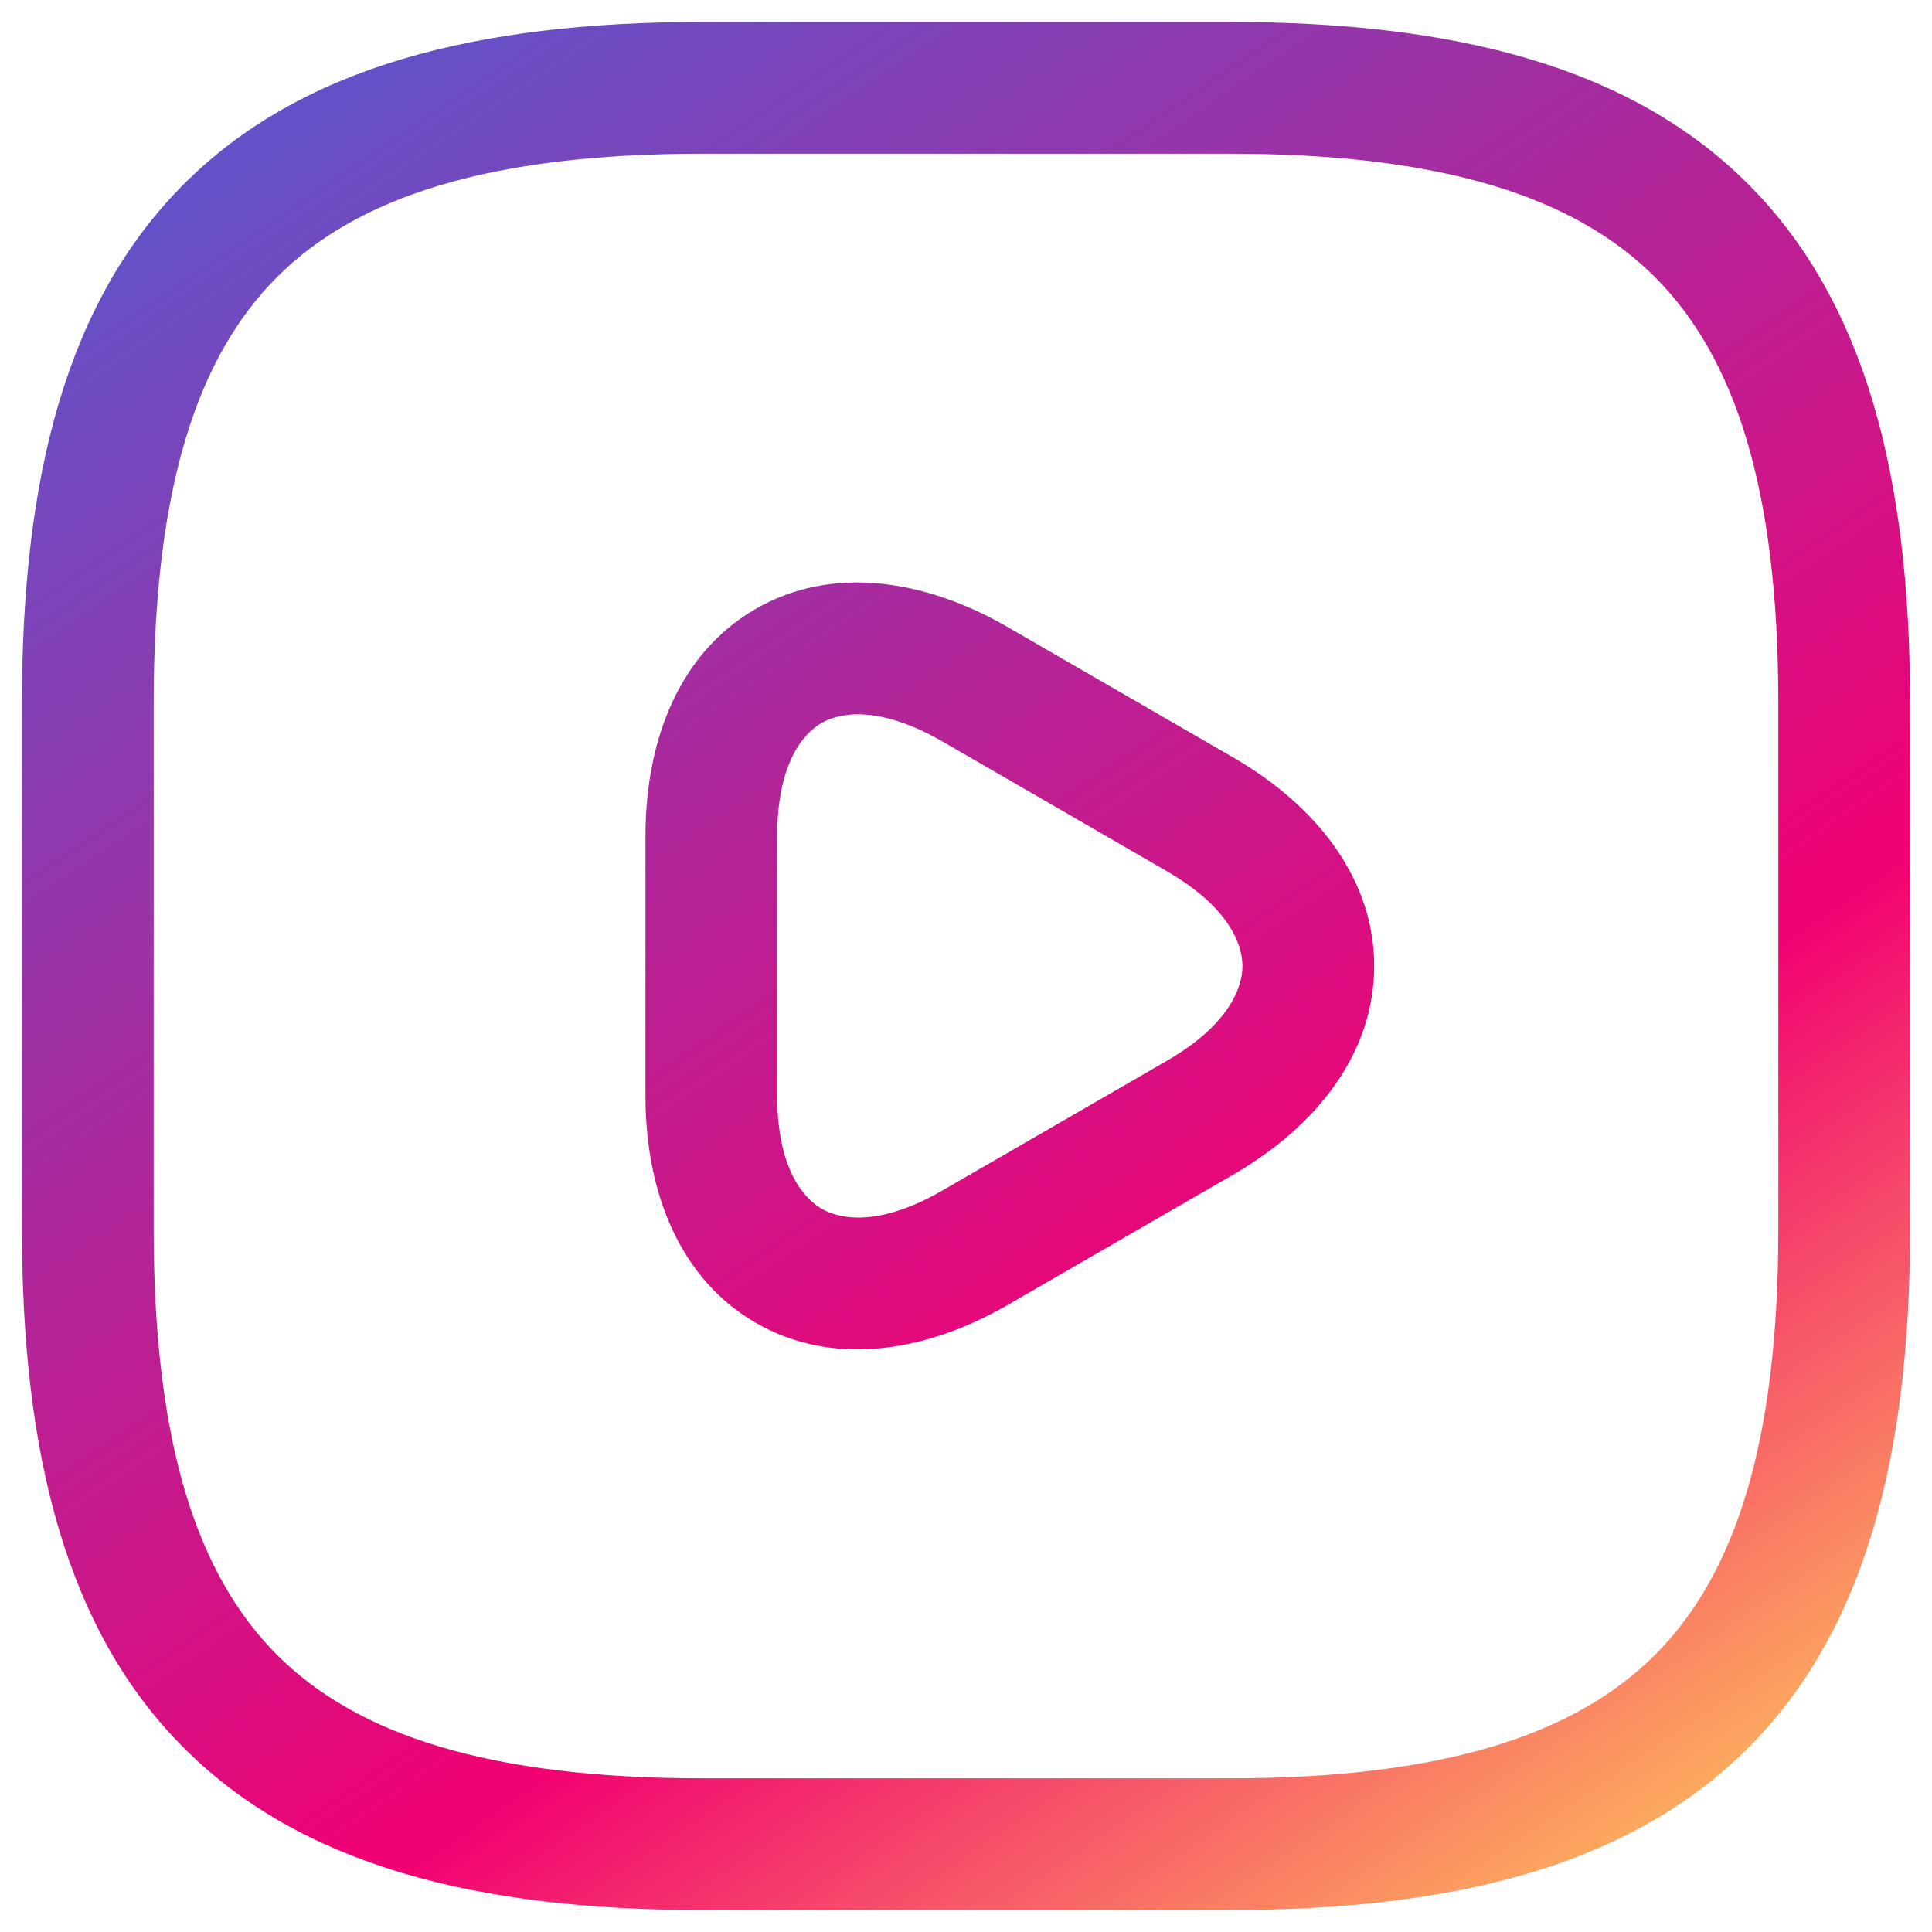 <svg width="22" height="22" viewBox="0 0 22 22" fill="none" xmlns="http://www.w3.org/2000/svg">
<path fill-rule="evenodd" clip-rule="evenodd" d="M2.095 2.095C3.429 0.76 5.426 0.25 8 0.25H14C16.574 0.25 18.571 0.76 19.905 2.095C21.24 3.429 21.75 5.426 21.75 8V14C21.75 16.574 21.24 18.571 19.905 19.905C18.571 21.24 16.574 21.75 14 21.75H8C5.426 21.75 3.429 21.24 2.095 19.905C0.76 18.571 0.25 16.574 0.25 14V8C0.25 5.426 0.76 3.429 2.095 2.095ZM3.155 3.155C2.24 4.071 1.75 5.574 1.75 8V14C1.75 16.426 2.24 17.929 3.155 18.845C4.071 19.76 5.574 20.25 8 20.25H14C16.426 20.25 17.929 19.76 18.845 18.845C19.76 17.929 20.25 16.426 20.25 14V8C20.25 5.574 19.76 4.071 18.845 3.155C17.929 2.24 16.426 1.75 14 1.75H8C5.574 1.75 4.071 2.24 3.155 3.155Z" fill="url(#paint0_linear_2141_317)"/>
<path fill-rule="evenodd" clip-rule="evenodd" d="M9.355 8.233C9.125 8.365 8.85 8.725 8.85 9.52V12.48C8.85 13.268 9.124 13.63 9.356 13.764C9.588 13.898 10.04 13.955 10.725 13.56L13.285 12.081L13.286 12.08C13.971 11.685 14.148 11.267 14.148 11C14.148 10.733 13.971 10.315 13.286 9.92L12.005 9.179L10.726 8.44C10.039 8.045 9.586 8.1 9.355 8.233ZM8.608 6.932C9.464 6.44 10.512 6.586 11.474 7.14L11.475 7.141L12.755 7.881L14.034 8.62C14.998 9.175 15.648 10.012 15.648 11C15.648 11.988 14.999 12.824 14.035 13.38L11.474 14.86C10.51 15.415 9.461 15.557 8.606 15.063C7.751 14.57 7.35 13.591 7.35 12.48V9.52C7.35 8.405 7.75 7.425 8.608 6.932Z" fill="url(#paint1_linear_2141_317)"/>
<defs>
<linearGradient id="paint0_linear_2141_317" x1="-0.347" y1="-1.374" x2="16.803" y2="24.018" gradientUnits="userSpaceOnUse">
<stop stop-color="#4165DD"/>
<stop offset="0.703" stop-color="#F10172"/>
<stop offset="1" stop-color="#FFCC5B"/>
</linearGradient>
<linearGradient id="paint1_linear_2141_317" x1="-0.347" y1="-1.374" x2="16.803" y2="24.018" gradientUnits="userSpaceOnUse">
<stop stop-color="#4165DD"/>
<stop offset="0.703" stop-color="#F10172"/>
<stop offset="1" stop-color="#FFCC5B"/>
</linearGradient>
</defs>
</svg>
